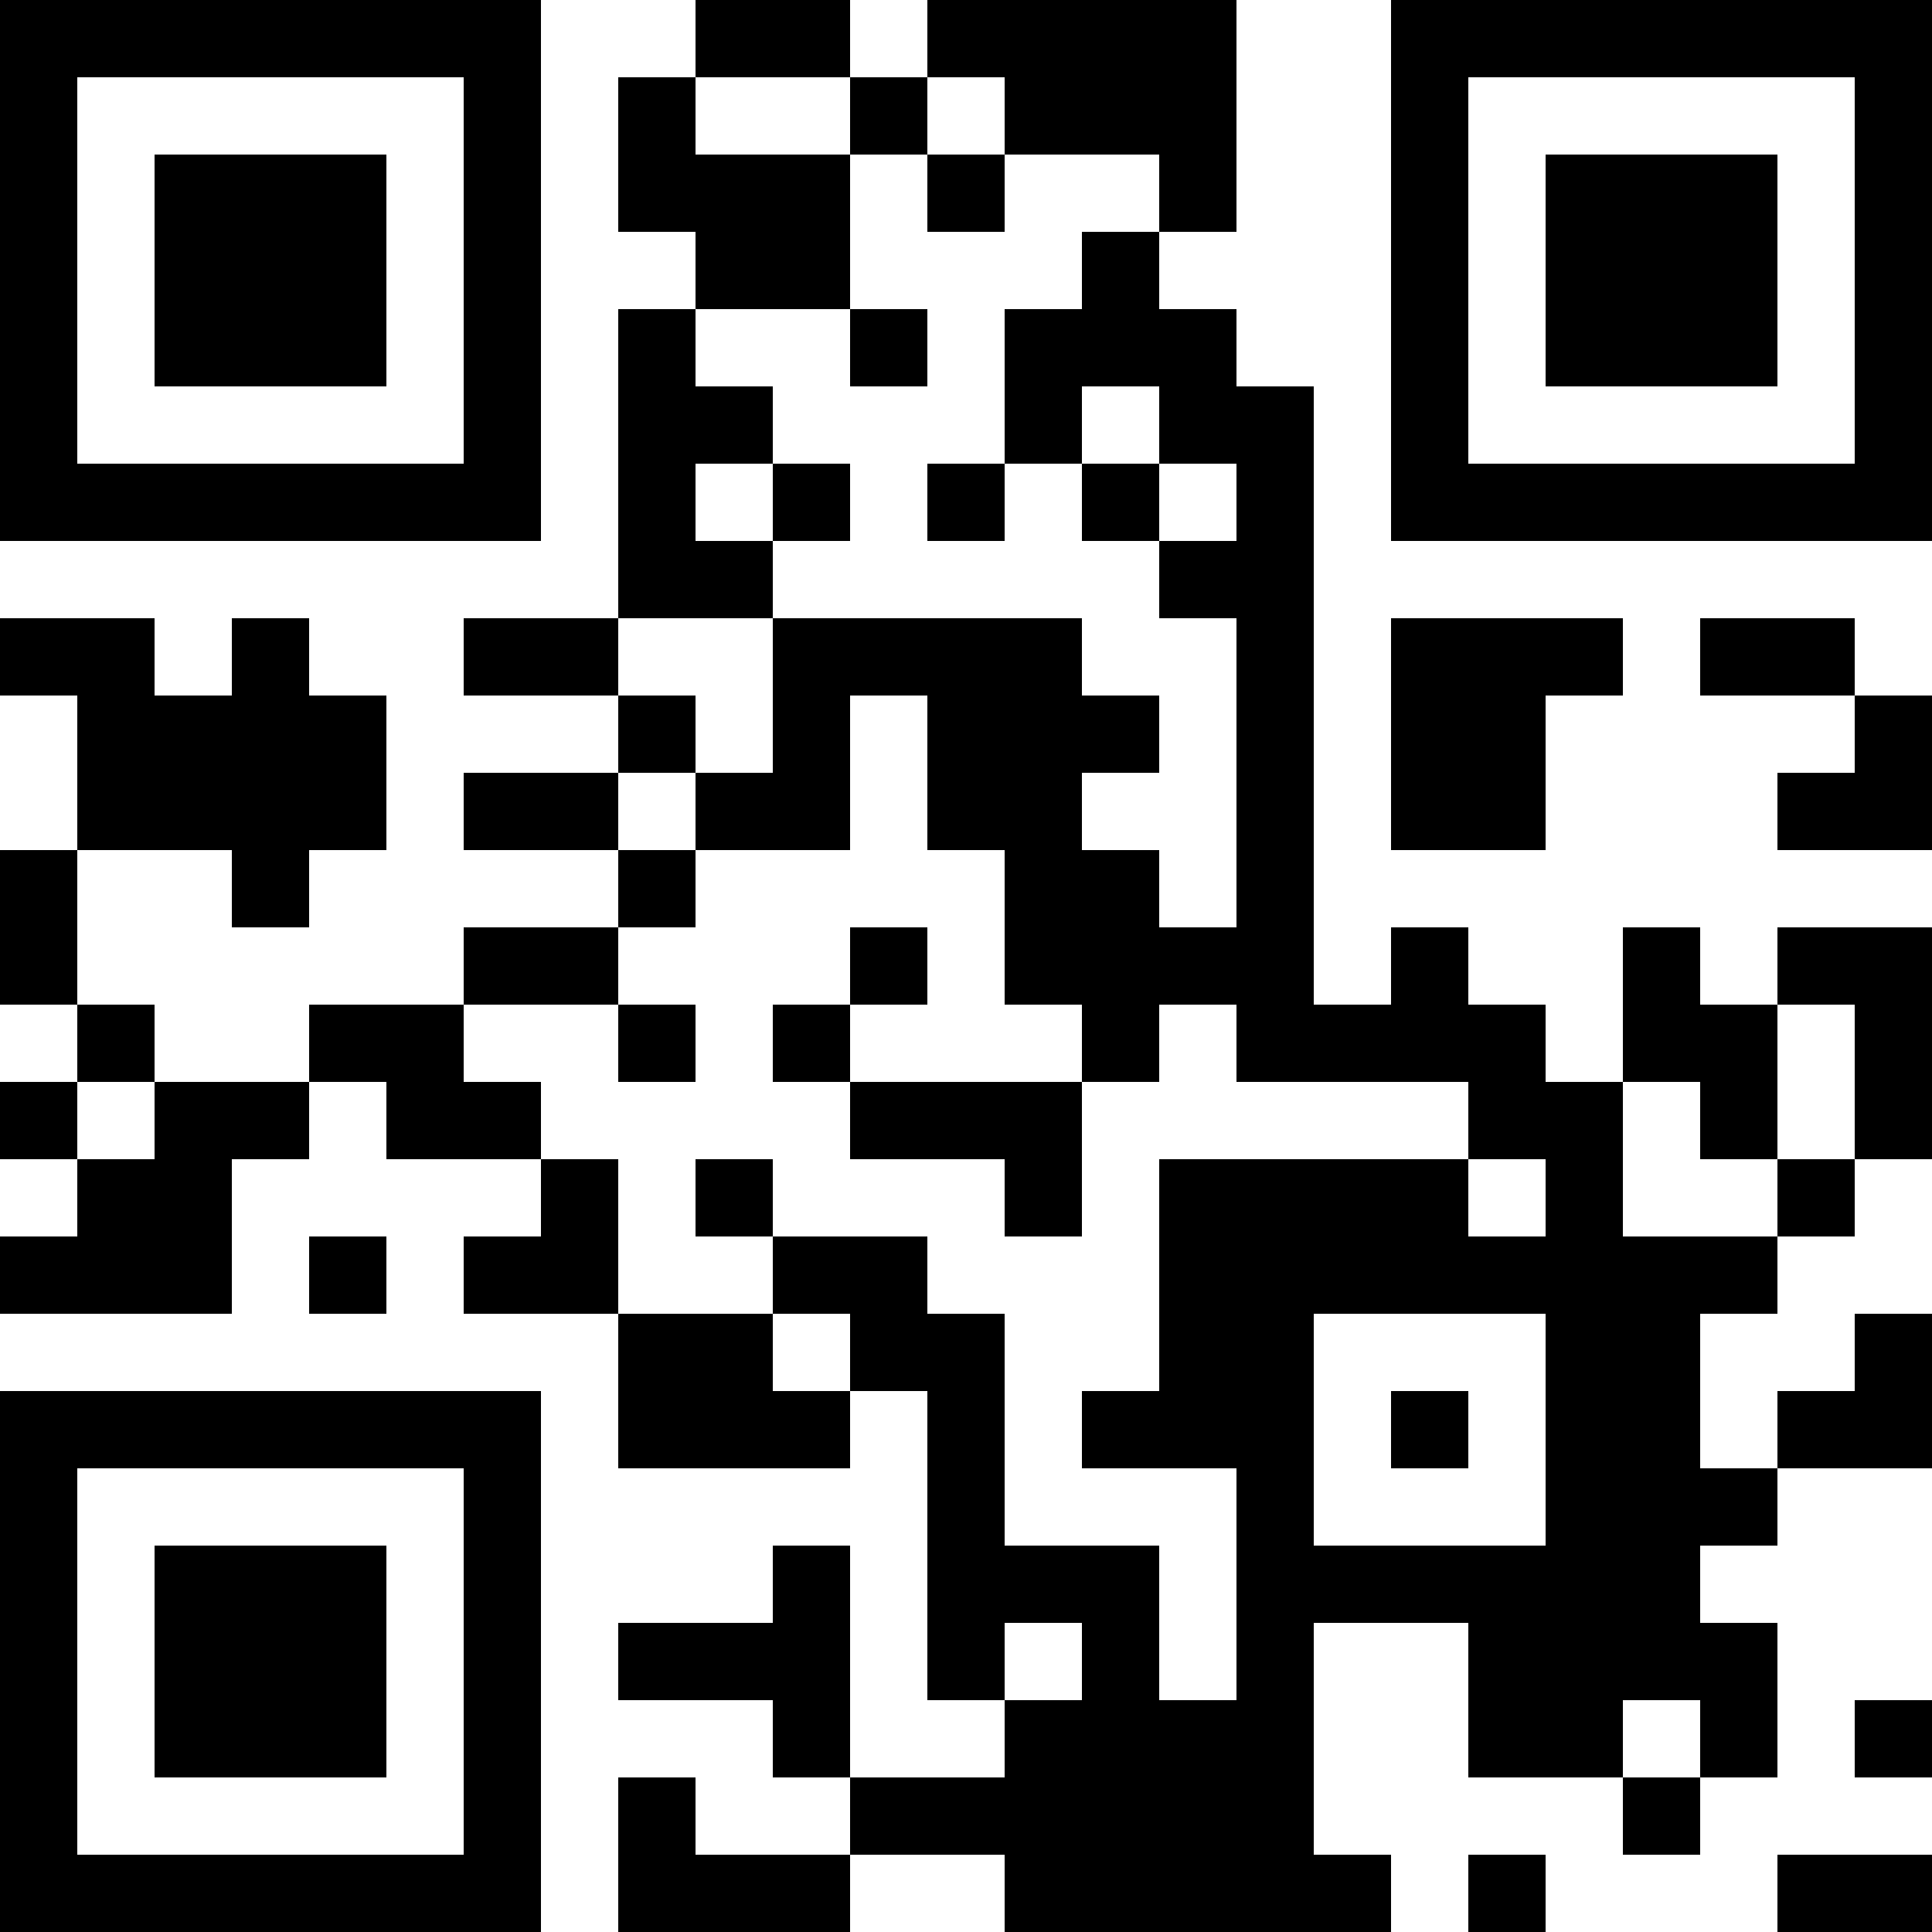 <?xml version="1.0" encoding="UTF-8"?>
<svg xmlns="http://www.w3.org/2000/svg" version="1.1" width="1000" height="1000" viewBox="0 0 1000 1000"><rect x="0" y="0" width="1000" height="1000" fill="#ffffff"/><g transform="scale(40)"><g transform="translate(0,0)"><path fill-rule="evenodd" d="M9 0L9 1L8 1L8 3L9 3L9 4L8 4L8 8L6 8L6 9L8 9L8 10L6 10L6 11L8 11L8 12L6 12L6 13L4 13L4 14L2 14L2 13L1 13L1 11L3 11L3 12L4 12L4 11L5 11L5 9L4 9L4 8L3 8L3 9L2 9L2 8L0 8L0 9L1 9L1 11L0 11L0 13L1 13L1 14L0 14L0 15L1 15L1 16L0 16L0 17L3 17L3 15L4 15L4 14L5 14L5 15L7 15L7 16L6 16L6 17L8 17L8 19L11 19L11 18L12 18L12 22L13 22L13 23L11 23L11 20L10 20L10 21L8 21L8 22L10 22L10 23L11 23L11 24L9 24L9 23L8 23L8 25L11 25L11 24L13 24L13 25L18 25L18 24L17 24L17 21L19 21L19 23L21 23L21 24L22 24L22 23L23 23L23 21L22 21L22 20L23 20L23 19L25 19L25 17L24 17L24 18L23 18L23 19L22 19L22 17L23 17L23 16L24 16L24 15L25 15L25 12L23 12L23 13L22 13L22 12L21 12L21 14L20 14L20 13L19 13L19 12L18 12L18 13L17 13L17 5L16 5L16 4L15 4L15 3L16 3L16 0L12 0L12 1L11 1L11 0ZM9 1L9 2L11 2L11 4L9 4L9 5L10 5L10 6L9 6L9 7L10 7L10 8L8 8L8 9L9 9L9 10L8 10L8 11L9 11L9 12L8 12L8 13L6 13L6 14L7 14L7 15L8 15L8 17L10 17L10 18L11 18L11 17L10 17L10 16L12 16L12 17L13 17L13 20L15 20L15 22L16 22L16 19L14 19L14 18L15 18L15 15L19 15L19 16L20 16L20 15L19 15L19 14L16 14L16 13L15 13L15 14L14 14L14 13L13 13L13 11L12 11L12 9L11 9L11 11L9 11L9 10L10 10L10 8L14 8L14 9L15 9L15 10L14 10L14 11L15 11L15 12L16 12L16 8L15 8L15 7L16 7L16 6L15 6L15 5L14 5L14 6L13 6L13 4L14 4L14 3L15 3L15 2L13 2L13 1L12 1L12 2L11 2L11 1ZM12 2L12 3L13 3L13 2ZM11 4L11 5L12 5L12 4ZM10 6L10 7L11 7L11 6ZM12 6L12 7L13 7L13 6ZM14 6L14 7L15 7L15 6ZM18 8L18 11L20 11L20 9L21 9L21 8ZM22 8L22 9L24 9L24 10L23 10L23 11L25 11L25 9L24 9L24 8ZM11 12L11 13L10 13L10 14L11 14L11 15L13 15L13 16L14 16L14 14L11 14L11 13L12 13L12 12ZM8 13L8 14L9 14L9 13ZM23 13L23 15L22 15L22 14L21 14L21 16L23 16L23 15L24 15L24 13ZM1 14L1 15L2 15L2 14ZM9 15L9 16L10 16L10 15ZM4 16L4 17L5 17L5 16ZM17 17L17 20L20 20L20 17ZM18 18L18 19L19 19L19 18ZM13 21L13 22L14 22L14 21ZM21 22L21 23L22 23L22 22ZM24 22L24 23L25 23L25 22ZM19 24L19 25L20 25L20 24ZM23 24L23 25L25 25L25 24ZM0 0L0 7L7 7L7 0ZM1 1L1 6L6 6L6 1ZM2 2L2 5L5 5L5 2ZM18 0L18 7L25 7L25 0ZM19 1L19 6L24 6L24 1ZM20 2L20 5L23 5L23 2ZM0 18L0 25L7 25L7 18ZM1 19L1 24L6 24L6 19ZM2 20L2 23L5 23L5 20Z" fill="#000000"/></g></g></svg>
